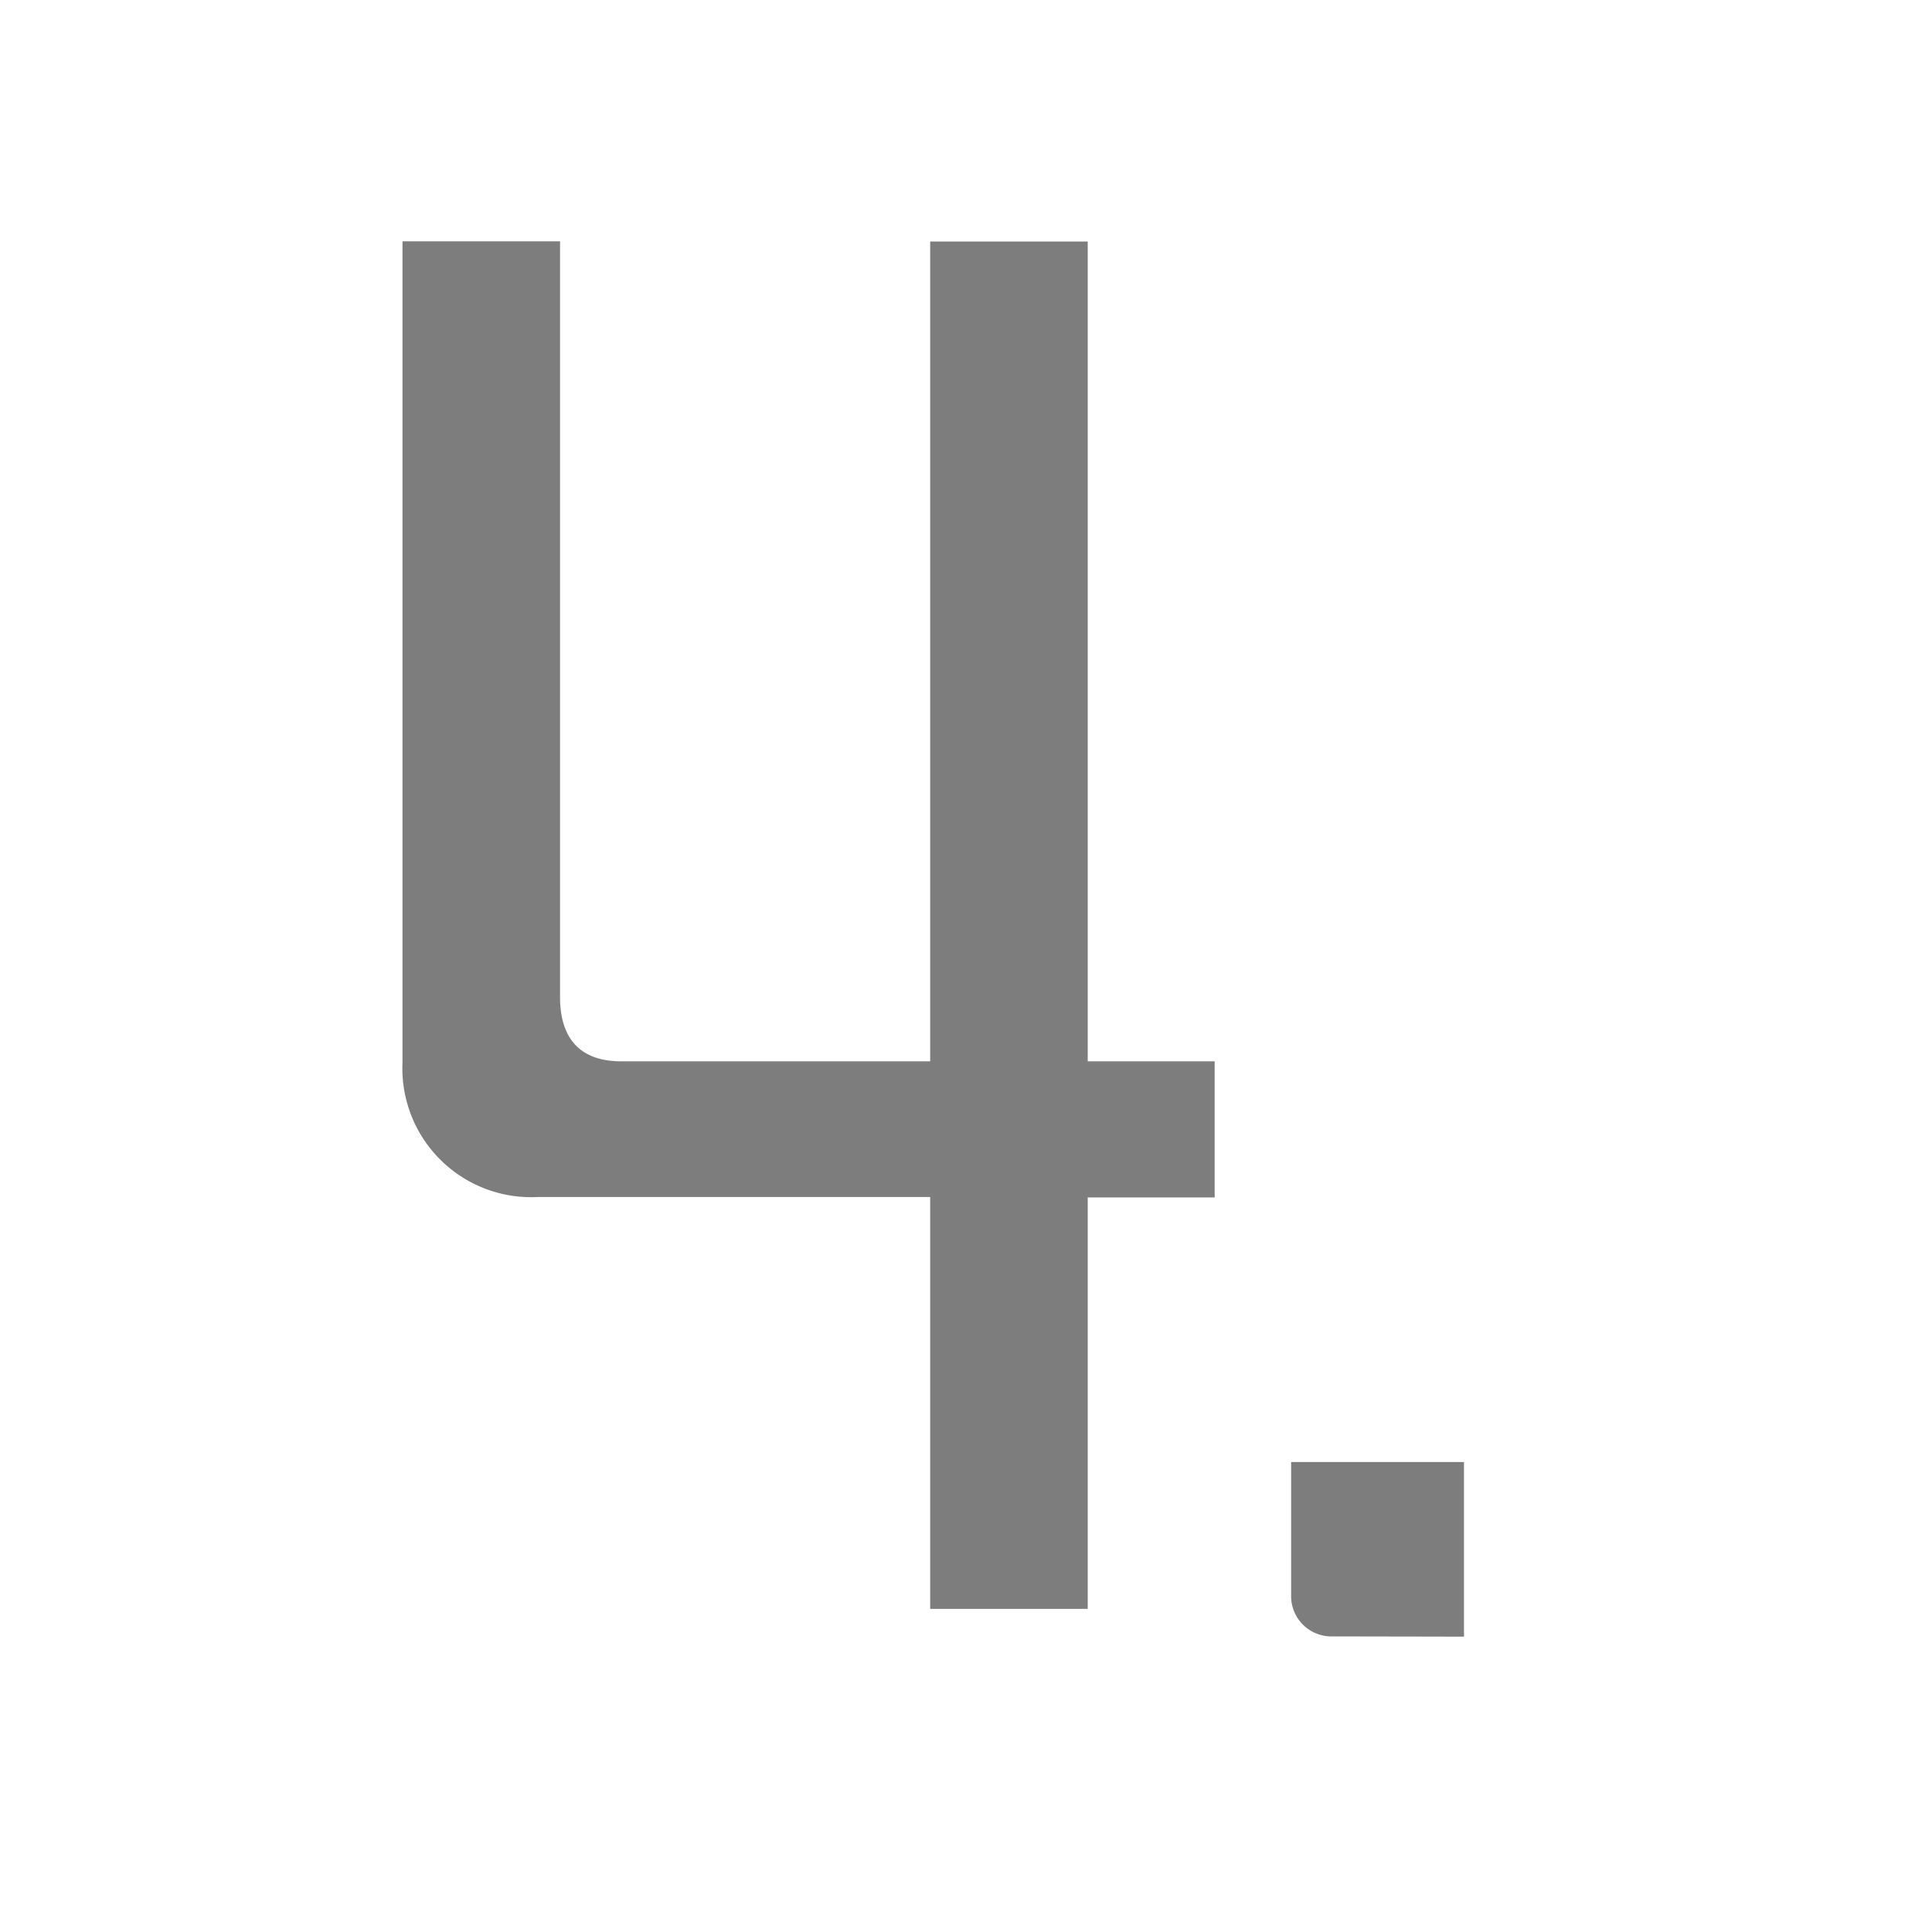 <svg xmlns="http://www.w3.org/2000/svg" width="24" height="24" viewBox="0 0 24 24">
  <g id="ic_news_hot_no_04" transform="translate(-1345 -558)">
    <path id="패스_2733" data-name="패스 2733" d="M-5.149,2.755V-2.356h1.577V-4.047H-5.149V-14.231H-7.106V-4.047h-3.838c-.513,0-.76-.285-.76-.8v-9.386h-1.957v10.2a1.6,1.6,0,0,0,1.672,1.672h4.883V2.755ZM-.475,3.1V.931H-2.622V2.584a.5.5,0,0,0,.513.513Z" transform="translate(1363.661 575.231)" fill="#7d7d7d"/>
    <rect id="사각형_1863" data-name="사각형 1863" width="24" height="24" transform="translate(1345 558)" fill="none"/>
  </g>
</svg>
